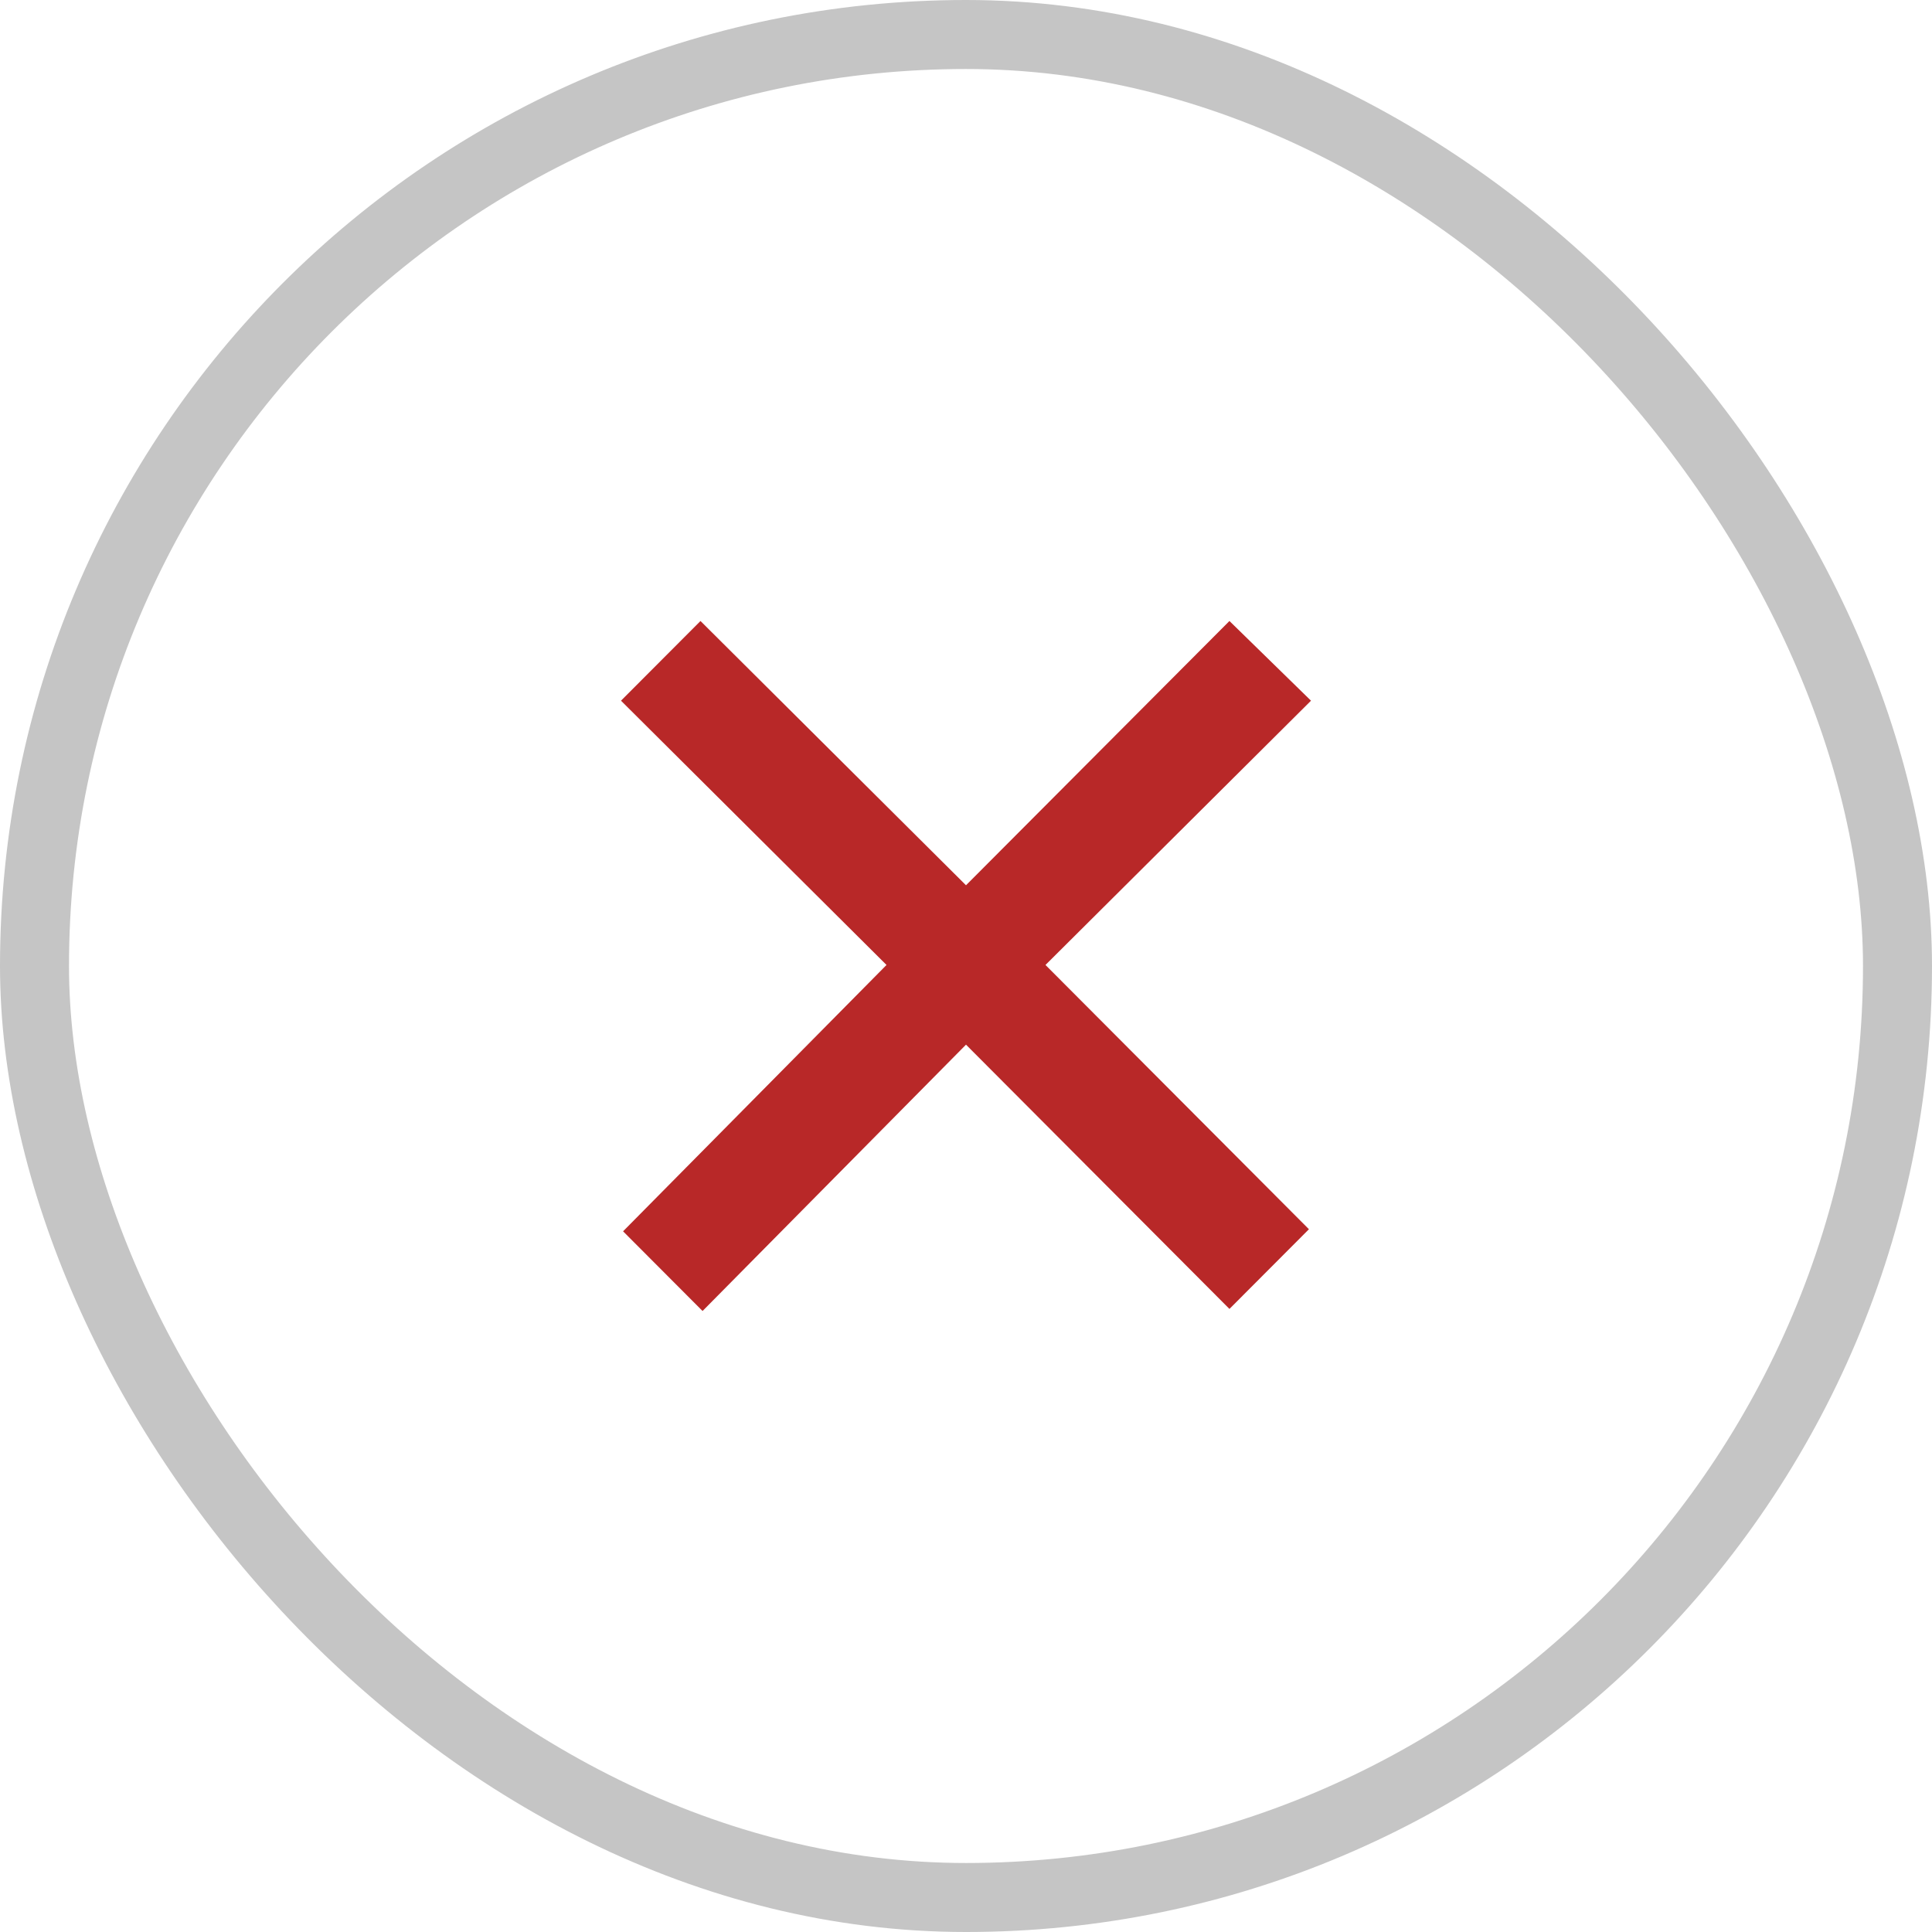 <svg width="28" height="28" viewBox="0 0 28 28" fill="none" xmlns="http://www.w3.org/2000/svg">
<rect x="0.5" y="0.5" width="27" height="27" rx="13.5" stroke="#C5C5C5"/>
<path d="M19 10.155L15.152 13.985L18.97 17.815L17.818 18.97L14 15.14L10.182 19L9.03 17.845L12.848 13.985L9 10.155L10.152 9L14 12.83L17.818 9L19 10.155Z" fill="#B82828"/>
</svg>
